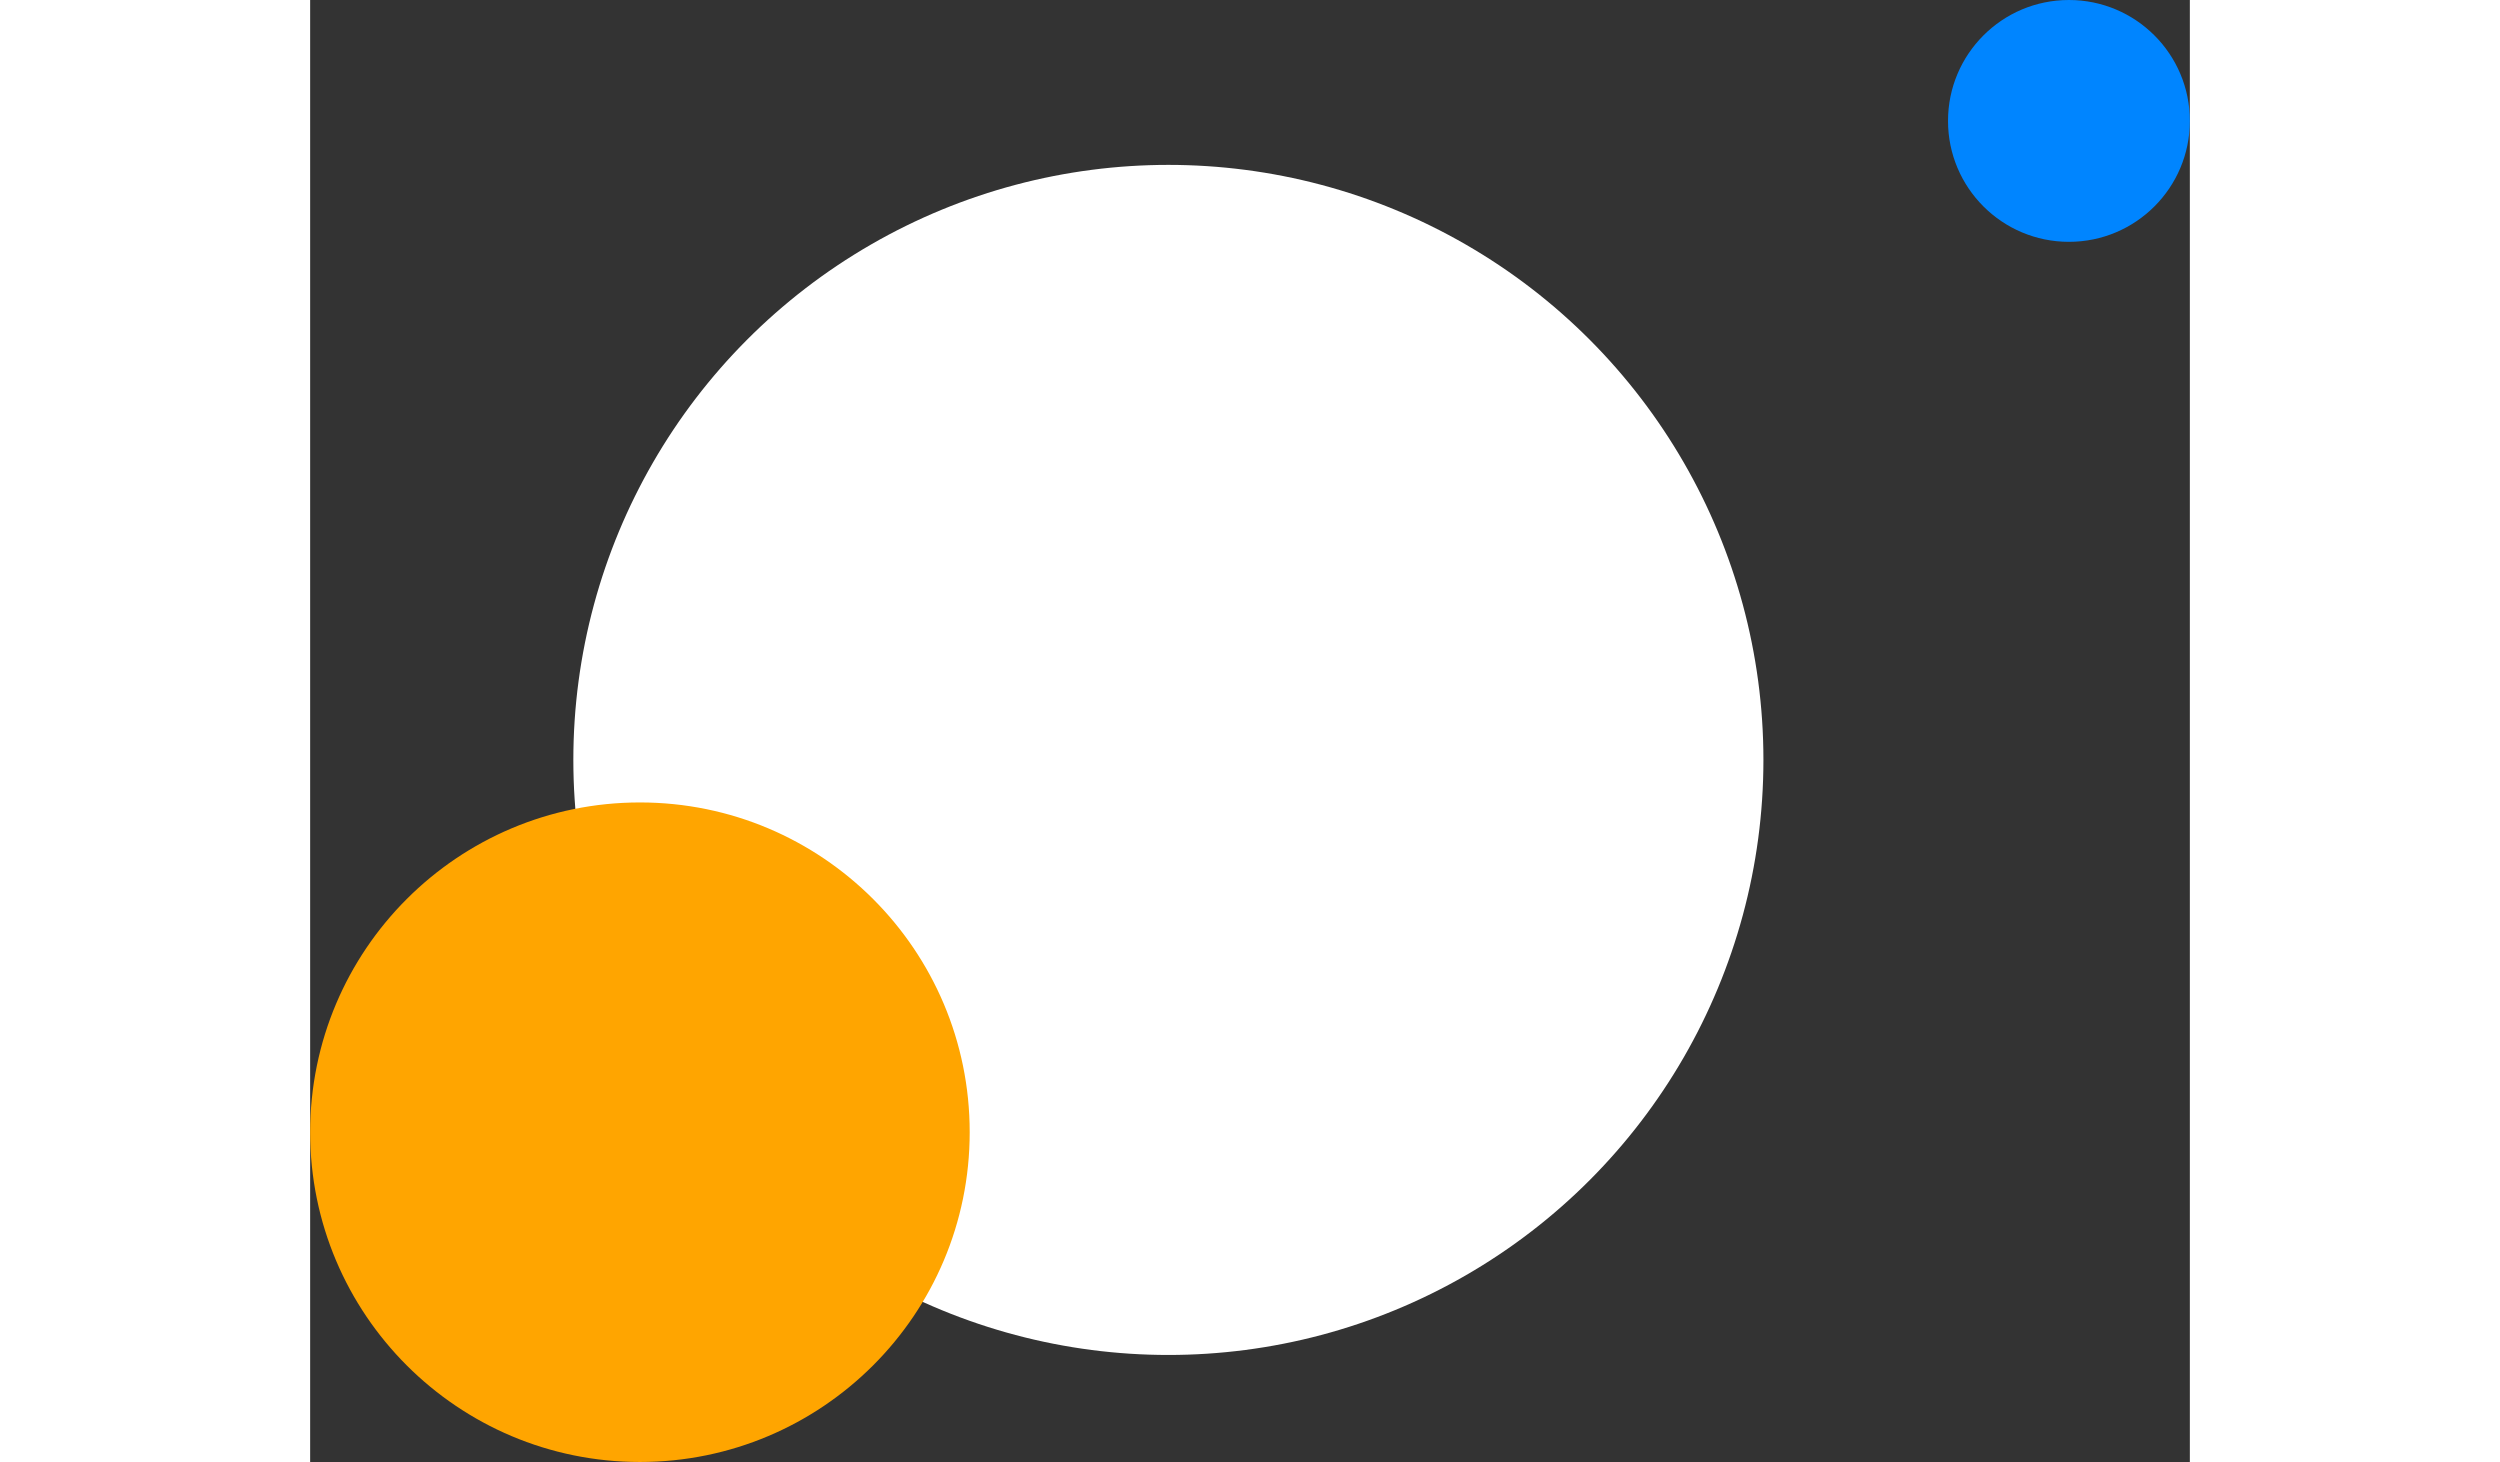 <svg width="171" height="100" viewBox="0 0 171 133" fill="none" xmlns="http://www.w3.org/2000/svg"><rect x="0" y="0" width="171" height="133" fill="#333333" stroke="none"/>    <circle cx="78.075" cy="69.132" r="54.132" fill="white"/>    <circle cx="160" cy="11" r="11" fill="#0085FF"/>    <circle cx="30" cy="103" r="30" fill="#FFA500"/></svg>